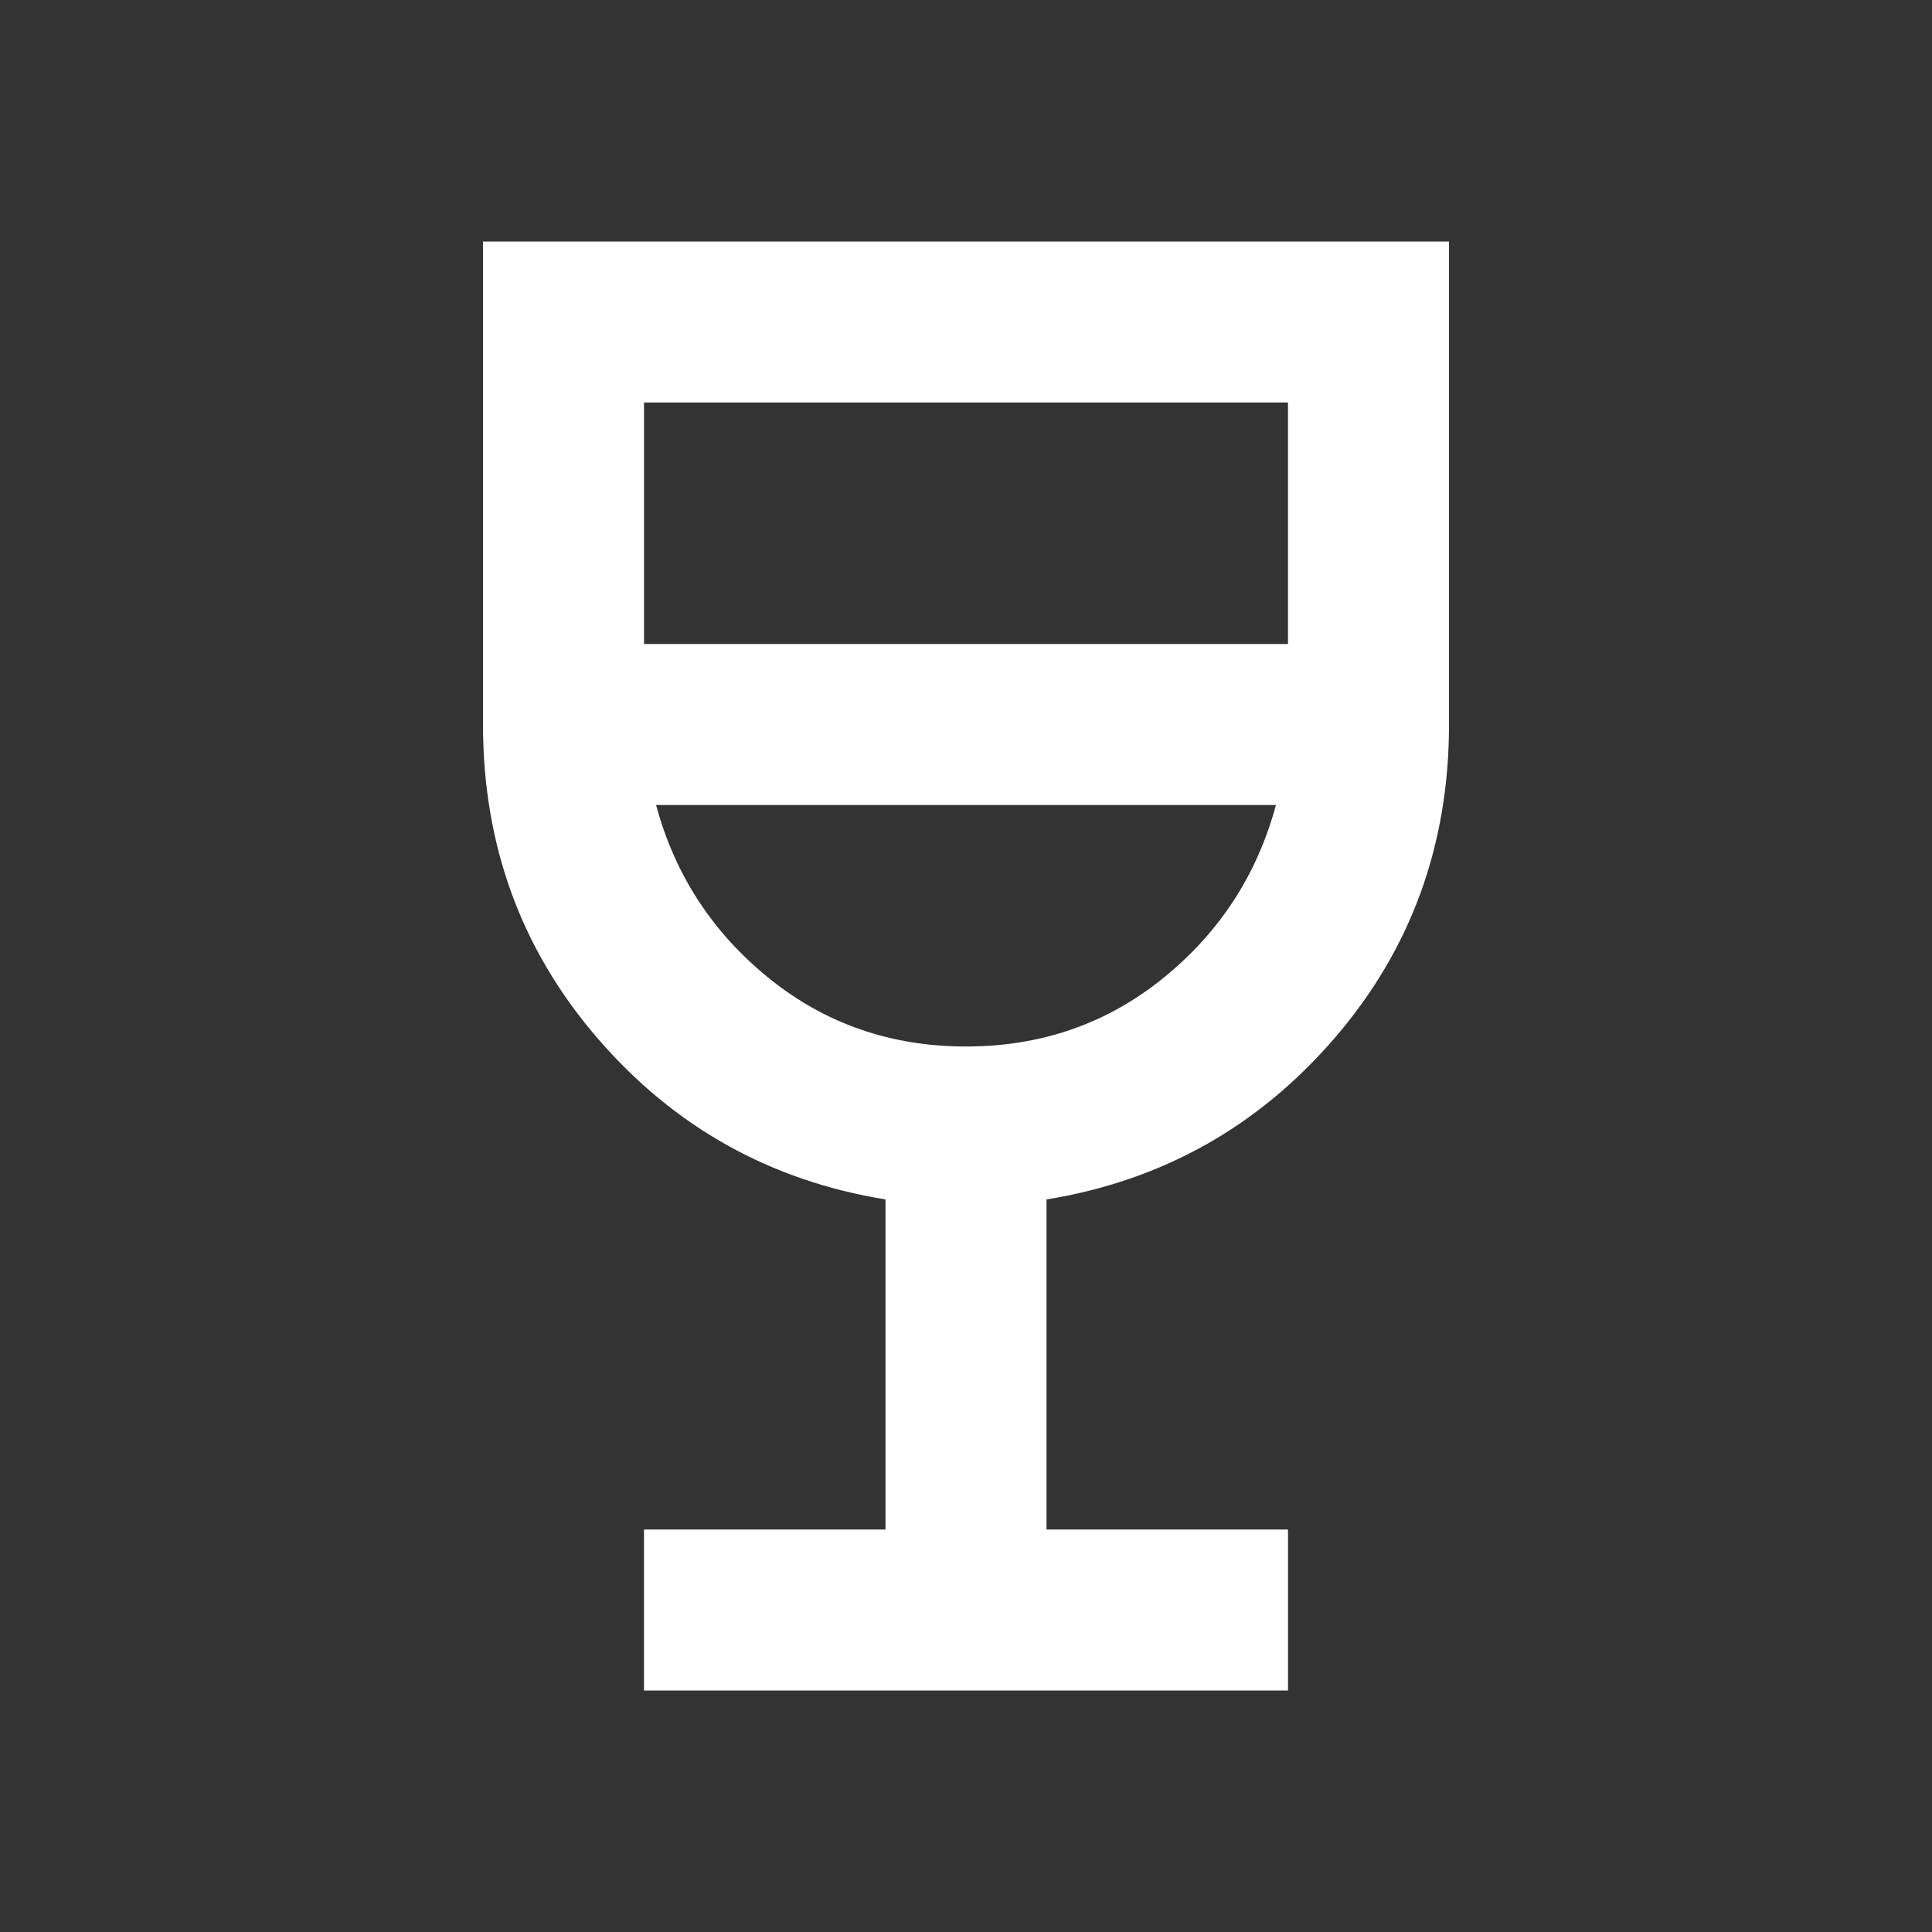 <svg width="126" height="126" viewBox="0 0 126 126" fill="none" xmlns="http://www.w3.org/2000/svg">
<rect x="0" y="0" width="126" height="126" fill="#333333" stroke="none"/>
<path d="M42 110.25V99.75H57.75V78.225C50.225 77 43.969 73.5 38.981 67.725C33.994 61.95 31.5 55.125 31.5 47.25V15.75H94.5V47.25C94.5 55.125 92.006 61.95 87.019 67.725C82.031 73.5 75.775 77 68.25 78.225V99.75H84V110.25H42ZM63 68.25C67.9 68.25 72.188 66.763 75.862 63.788C79.537 60.812 81.987 57.05 83.213 52.5H42.788C44.013 57.05 46.462 60.812 50.138 63.788C53.812 66.763 58.1 68.25 63 68.25ZM42 42H84V26.25H42V42Z" fill="white"/>
</svg>
